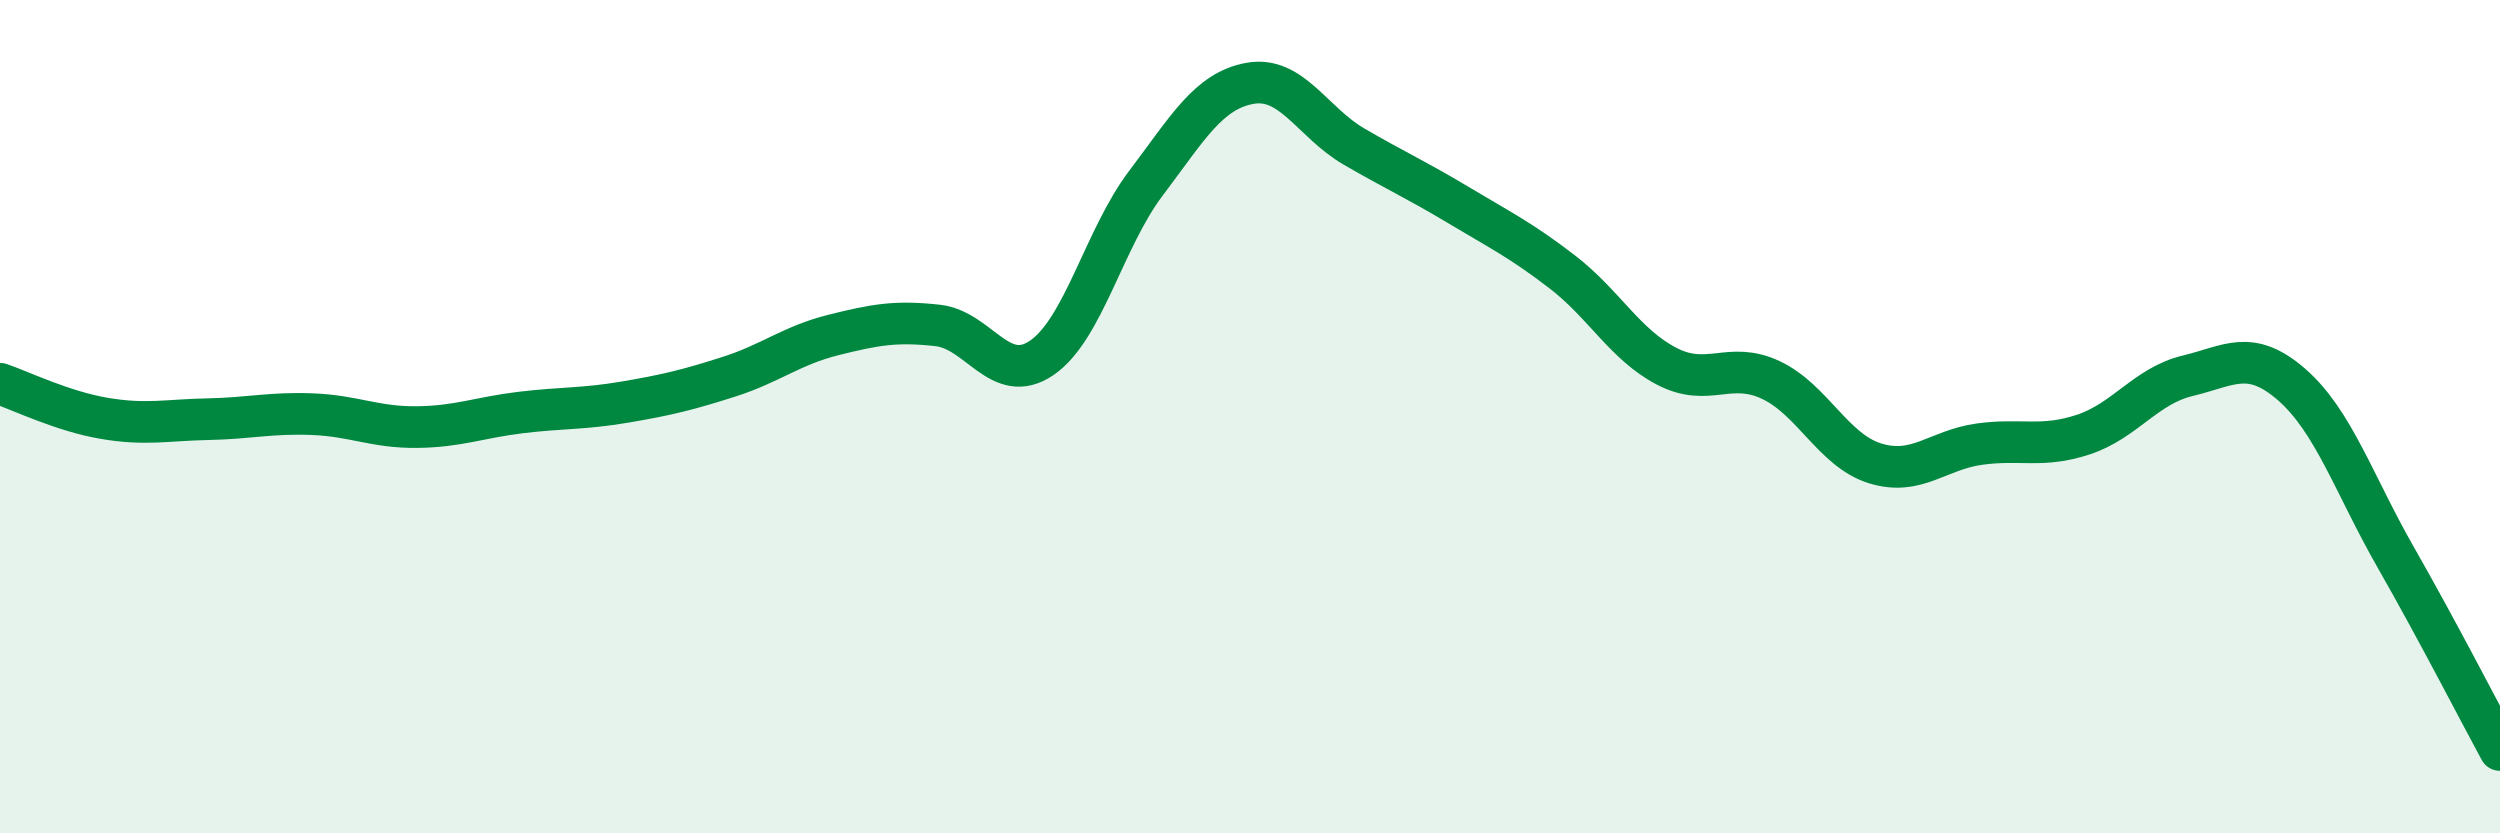 
    <svg width="60" height="20" viewBox="0 0 60 20" xmlns="http://www.w3.org/2000/svg">
      <path
        d="M 0,9.21 C 0.5,9.38 1.5,9.87 2.5,10.04 C 3.5,10.21 4,10.08 5,10.06 C 6,10.04 6.5,9.9 7.5,9.94 C 8.5,9.98 9,10.26 10,10.25 C 11,10.24 11.5,10.02 12.5,9.9 C 13.5,9.78 14,9.82 15,9.65 C 16,9.48 16.5,9.36 17.5,9.04 C 18.5,8.72 19,8.29 20,8.04 C 21,7.79 21.5,7.7 22.5,7.81 C 23.5,7.92 24,9.27 25,8.59 C 26,7.91 26.5,5.72 27.5,4.4 C 28.5,3.08 29,2.18 30,2 C 31,1.82 31.5,2.94 32.5,3.52 C 33.5,4.1 34,4.32 35,4.92 C 36,5.52 36.5,5.76 37.5,6.53 C 38.5,7.3 39,8.27 40,8.79 C 41,9.31 41.5,8.65 42.5,9.12 C 43.5,9.59 44,10.81 45,11.12 C 46,11.43 46.5,10.8 47.5,10.66 C 48.5,10.52 49,10.76 50,10.43 C 51,10.1 51.5,9.26 52.5,9.02 C 53.5,8.78 54,8.36 55,9.23 C 56,10.1 56.5,11.63 57.5,13.38 C 58.5,15.13 59.5,17.08 60,18L60 20L0 20Z"
        fill="#008740"
        opacity="0.1"
        stroke-linecap="round"
        stroke-linejoin="round"
      />
      <path
        d="M 0,9.21 C 0.5,9.38 1.5,9.87 2.5,10.04 C 3.5,10.21 4,10.08 5,10.06 C 6,10.04 6.5,9.9 7.5,9.94 C 8.5,9.98 9,10.26 10,10.25 C 11,10.24 11.5,10.02 12.5,9.9 C 13.5,9.78 14,9.82 15,9.65 C 16,9.48 16.5,9.36 17.5,9.04 C 18.5,8.72 19,8.29 20,8.04 C 21,7.79 21.5,7.7 22.5,7.81 C 23.5,7.92 24,9.27 25,8.59 C 26,7.91 26.5,5.72 27.5,4.4 C 28.5,3.08 29,2.18 30,2 C 31,1.82 31.5,2.94 32.5,3.52 C 33.5,4.1 34,4.32 35,4.92 C 36,5.52 36.5,5.76 37.5,6.53 C 38.5,7.3 39,8.27 40,8.79 C 41,9.31 41.5,8.65 42.5,9.12 C 43.5,9.59 44,10.81 45,11.12 C 46,11.43 46.5,10.8 47.5,10.66 C 48.5,10.52 49,10.76 50,10.43 C 51,10.1 51.5,9.26 52.5,9.02 C 53.5,8.78 54,8.36 55,9.23 C 56,10.1 56.5,11.63 57.5,13.38 C 58.5,15.13 59.5,17.08 60,18"
        stroke="#008740"
        stroke-width="1"
        fill="none"
        stroke-linecap="round"
        stroke-linejoin="round"
      />
    </svg>
  